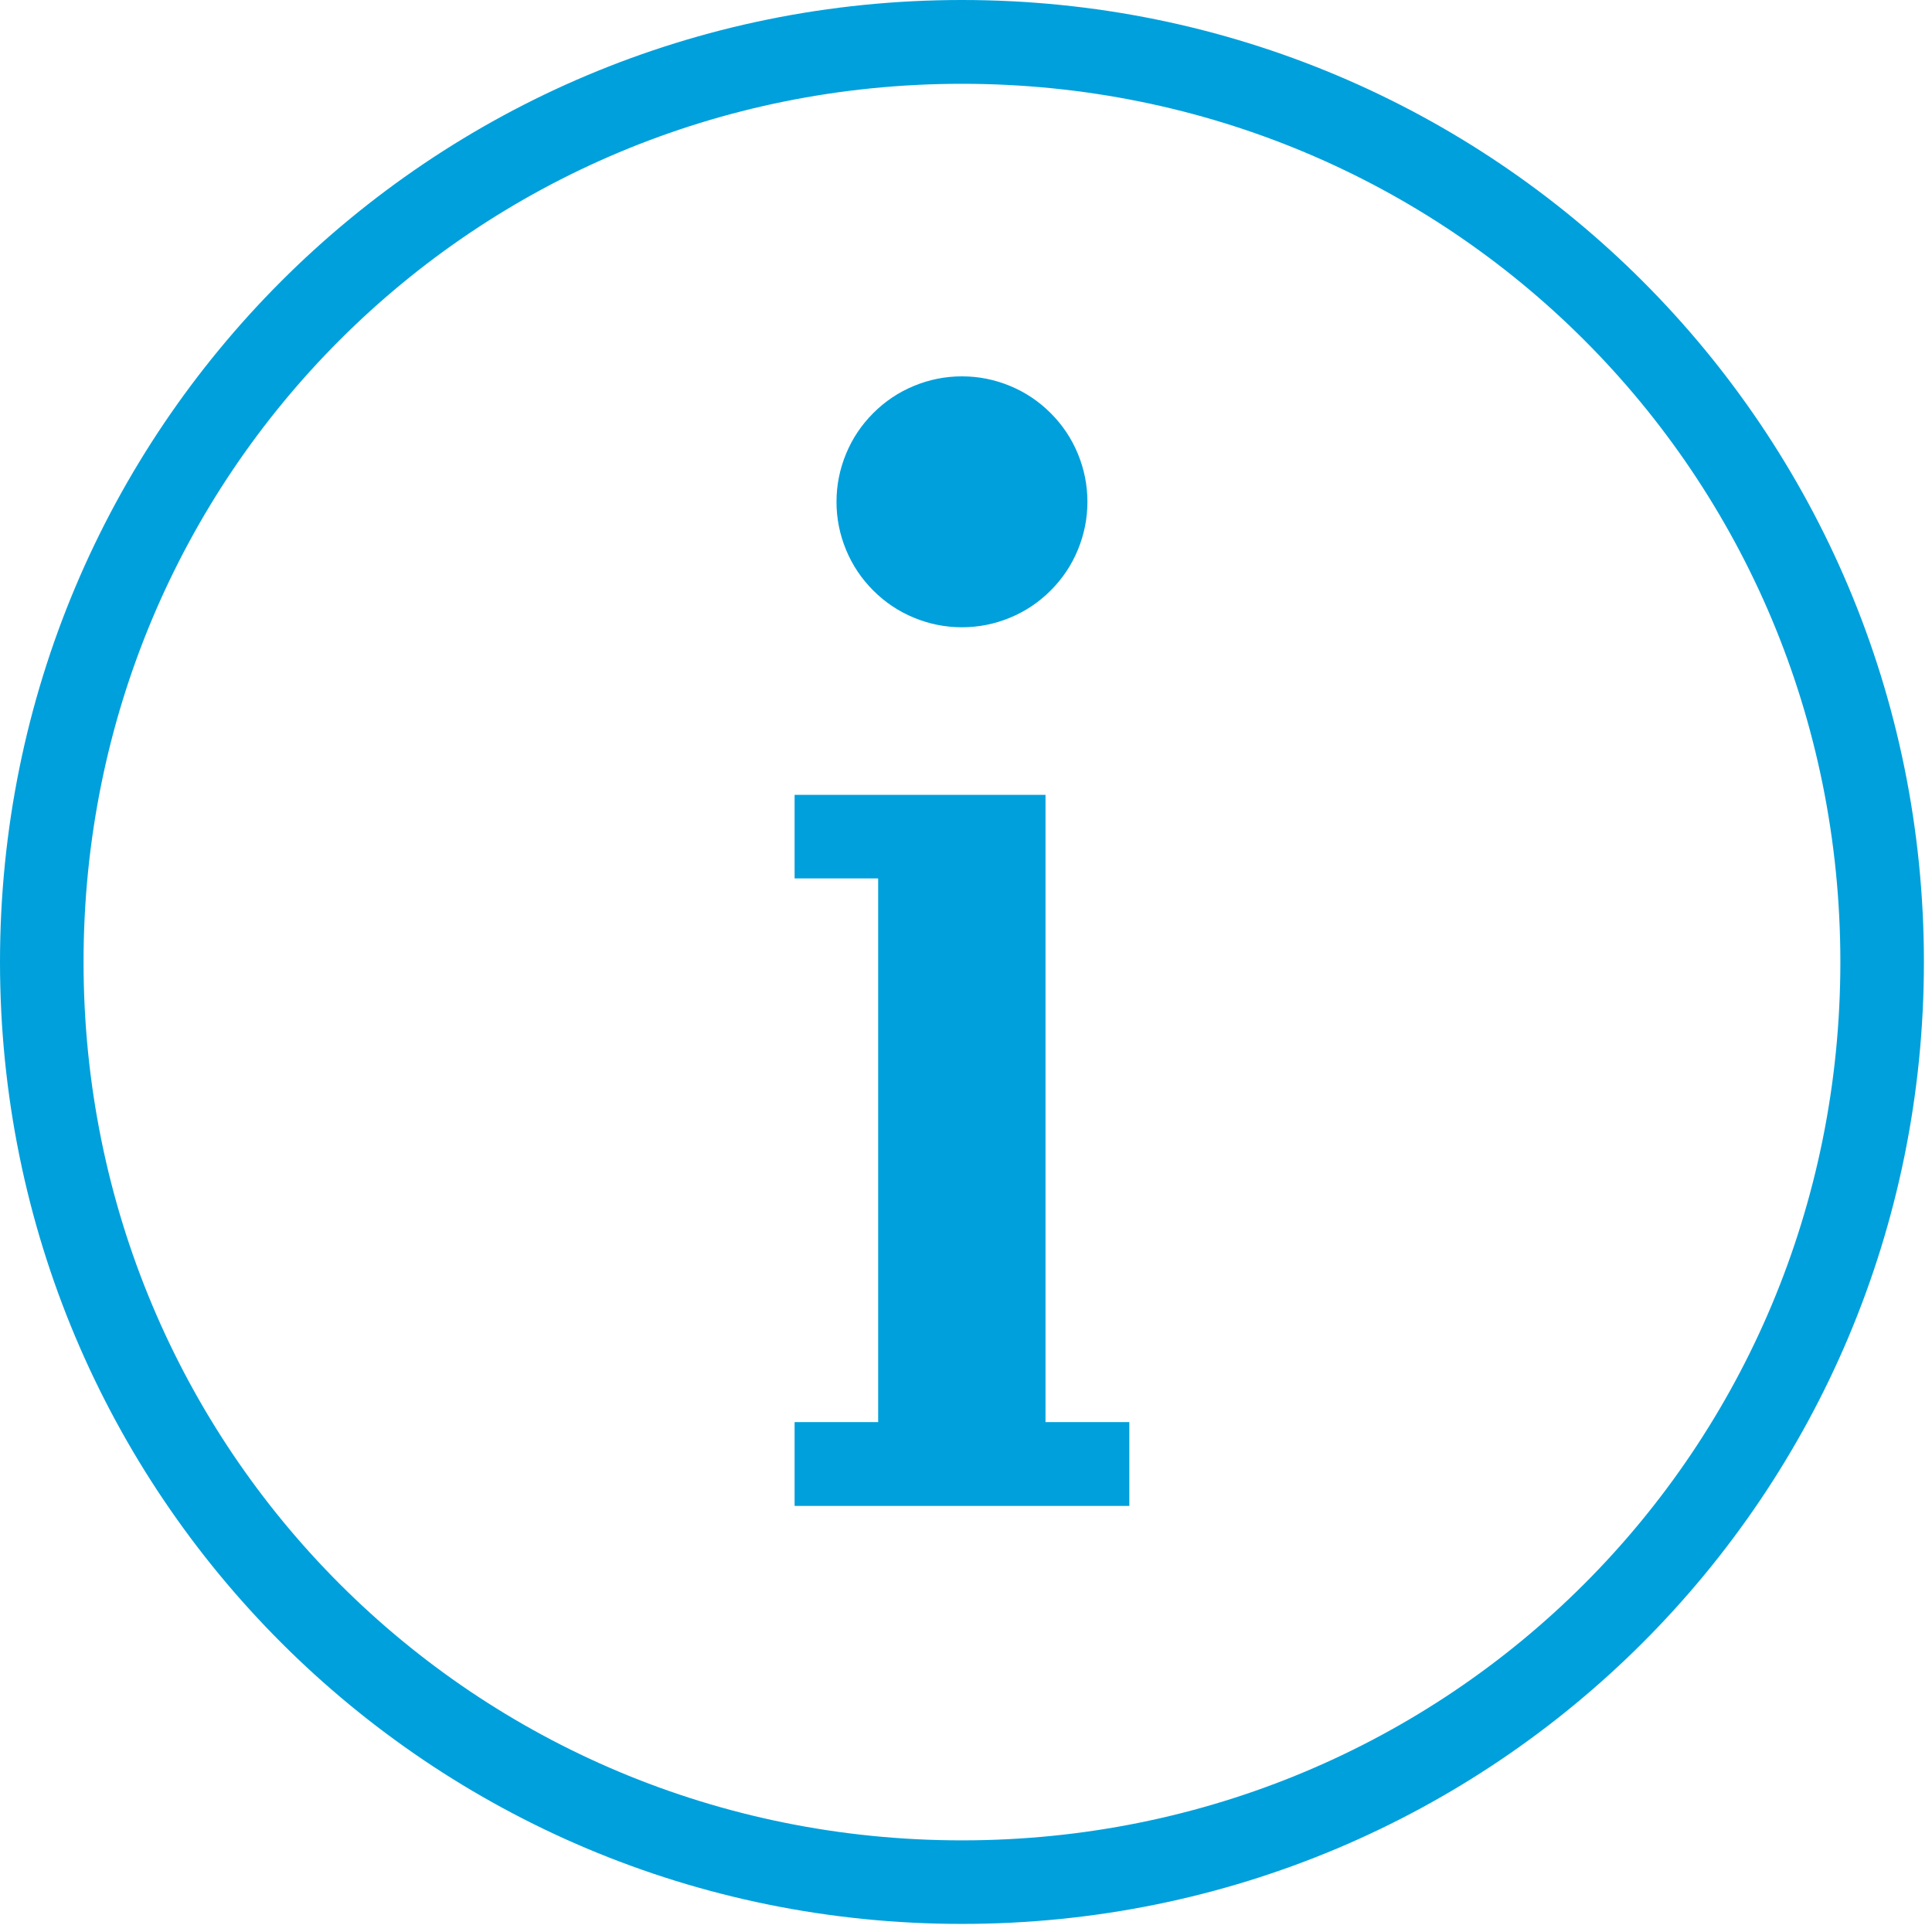 <?xml version="1.0" encoding="UTF-8"?>
<svg id="Layer_2" data-name="Layer 2" xmlns="http://www.w3.org/2000/svg" xmlns:xlink="http://www.w3.org/1999/xlink" viewBox="0 0 78.85 78.85">
  <defs>
    <style>
      .cls-1 {
        fill: none;
      }

      .cls-2 {
        fill: #00a0dc;
      }

      .cls-3 {
        clip-path: url(#clippath);
      }
    </style>
    <clipPath id="clippath">
      <rect class="cls-1" width="78.85" height="78.85"/>
    </clipPath>
  </defs>
  <g id="Layer_1-2" data-name="Layer 1">
    <g class="cls-3">
      <path class="cls-2" d="M39.26,0C17.52,0,0,17.52,0,39.26s17.52,39.26,39.26,39.26,39.26-17.52,39.26-39.26S61,0,39.26,0ZM39.26,3.42c19.91,0,35.85,15.93,35.85,35.84s-15.94,35.85-35.85,35.85S3.41,59.17,3.41,39.26,19.35,3.42,39.26,3.42ZM39.26,15.36c-.68,0-1.33.13-1.96.39-.63.26-1.18.63-1.66,1.11-.48.48-.85,1.03-1.11,1.66-.26.63-.39,1.28-.39,1.96s.13,1.33.39,1.96c.26.63.63,1.18,1.11,1.66.48.48,1.03.85,1.66,1.11.63.26,1.28.39,1.96.39s1.33-.13,1.96-.39c.63-.26,1.18-.63,1.66-1.11s.85-1.03,1.11-1.66c.26-.63.39-1.28.39-1.96s-.13-1.33-.39-1.96c-.26-.63-.63-1.18-1.11-1.66s-1.03-.85-1.66-1.11c-.63-.26-1.28-.39-1.96-.39ZM32.43,32.43v3.42h3.41v22.19h-3.41v3.42h13.66v-3.42h-3.42v-25.6h-10.24Z"/>
    </g>
  </g>
</svg>